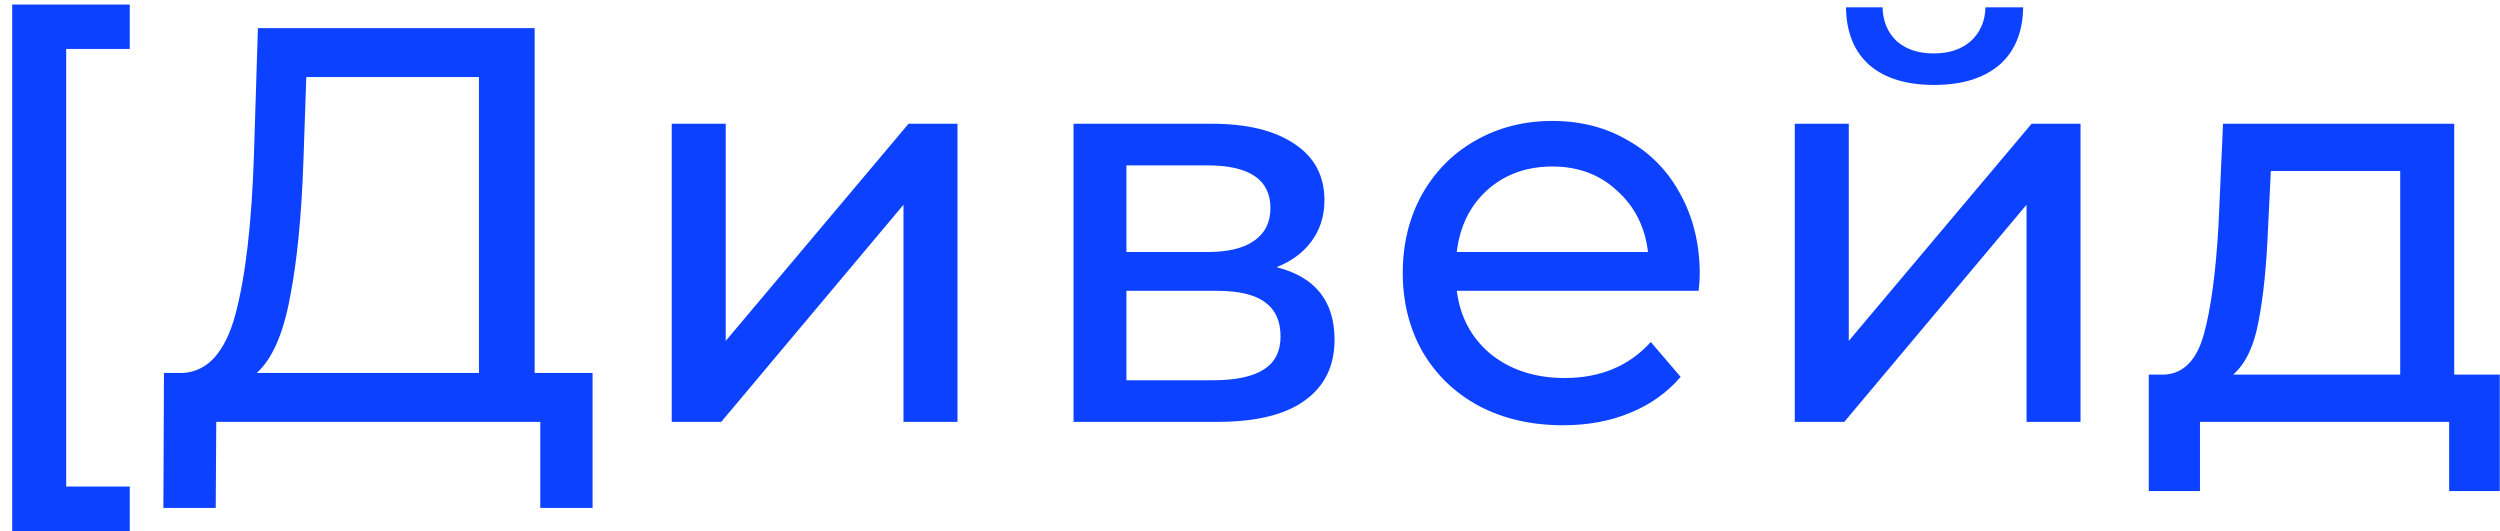 <?xml version="1.0" encoding="UTF-8"?> <svg xmlns="http://www.w3.org/2000/svg" width="160" height="34" viewBox="0 0 160 34" fill="none"><g clip-path="url(#clip0_26_188)"><path d="M0.78 0.288H8.304V3.132H4.236V31.14H8.304V33.984H0.78V0.288ZM37.925 23.868V32.508H34.578V27H13.841L13.806 32.508H10.457L10.493 23.868H11.717C13.302 23.772 14.418 22.524 15.066 20.124C15.713 17.7 16.11 14.292 16.253 9.9L16.506 1.8H34.218V23.868H37.925ZM19.422 10.224C19.302 13.776 19.014 16.716 18.558 19.044C18.125 21.372 17.418 22.98 16.433 23.868H30.654V4.932H19.602L19.422 10.224ZM42.991 7.92H46.447V21.816L58.147 7.92H61.279V27H57.823V13.104L46.159 27H42.991V7.92ZM81.703 17.1C84.175 17.724 85.411 19.272 85.411 21.744C85.411 23.424 84.775 24.72 83.503 25.632C82.255 26.544 80.383 27 77.887 27H68.707V7.92H77.563C79.819 7.92 81.583 8.352 82.855 9.216C84.127 10.056 84.763 11.256 84.763 12.816C84.763 13.824 84.487 14.7 83.935 15.444C83.407 16.164 82.663 16.716 81.703 17.1ZM72.091 16.128H77.275C78.595 16.128 79.591 15.888 80.263 15.408C80.959 14.928 81.307 14.232 81.307 13.32C81.307 11.496 79.963 10.584 77.275 10.584H72.091V16.128ZM77.635 24.336C79.075 24.336 80.155 24.108 80.875 23.652C81.595 23.196 81.955 22.488 81.955 21.528C81.955 20.544 81.619 19.812 80.947 19.332C80.299 18.852 79.267 18.612 77.851 18.612H72.091V24.336H77.635ZM108.784 17.568C108.784 17.832 108.76 18.18 108.712 18.612H93.233C93.448 20.292 94.18 21.648 95.428 22.68C96.701 23.688 98.272 24.192 100.144 24.192C102.424 24.192 104.26 23.424 105.652 21.888L107.56 24.12C106.696 25.128 105.616 25.896 104.32 26.424C103.048 26.952 101.62 27.216 100.036 27.216C98.02 27.216 96.233 26.808 94.672 25.992C93.112 25.152 91.9 23.988 91.037 22.5C90.197 21.012 89.776 19.332 89.776 17.46C89.776 15.612 90.184 13.944 91.001 12.456C91.841 10.968 92.981 9.816 94.421 9C95.885 8.16 97.528 7.74 99.353 7.74C101.176 7.74 102.796 8.16 104.212 9C105.652 9.816 106.768 10.968 107.56 12.456C108.376 13.944 108.784 15.648 108.784 17.568ZM99.353 10.656C97.697 10.656 96.305 11.16 95.177 12.168C94.073 13.176 93.424 14.496 93.233 16.128H105.472C105.28 14.52 104.62 13.212 103.492 12.204C102.388 11.172 101.008 10.656 99.353 10.656ZM114.866 7.92H118.322V21.816L130.022 7.92H133.154V27H129.698V13.104L118.034 27H114.866V7.92ZM123.794 5.436C122.018 5.436 120.638 5.016 119.654 4.176C118.67 3.312 118.166 2.076 118.142 0.468H120.482C120.506 1.356 120.806 2.076 121.382 2.628C121.982 3.156 122.774 3.42 123.758 3.42C124.742 3.42 125.534 3.156 126.134 2.628C126.734 2.076 127.046 1.356 127.07 0.468H129.482C129.458 2.076 128.942 3.312 127.934 4.176C126.926 5.016 125.546 5.436 123.794 5.436ZM159.986 23.976V31.428H156.746V27H140.798V31.428H137.522V23.976H138.53C139.754 23.904 140.594 23.04 141.05 21.384C141.506 19.728 141.818 17.388 141.986 14.364L142.274 7.92H157.07V23.976H159.986ZM145.154 14.616C145.058 17.016 144.854 19.008 144.542 20.592C144.254 22.152 143.714 23.28 142.922 23.976H153.614V10.944H145.334L145.154 14.616Z" fill="#0C41FF"></path></g><defs><clipPath id="clip0_26_188"><rect width="160" height="34" fill="white"></rect></clipPath></defs></svg> 